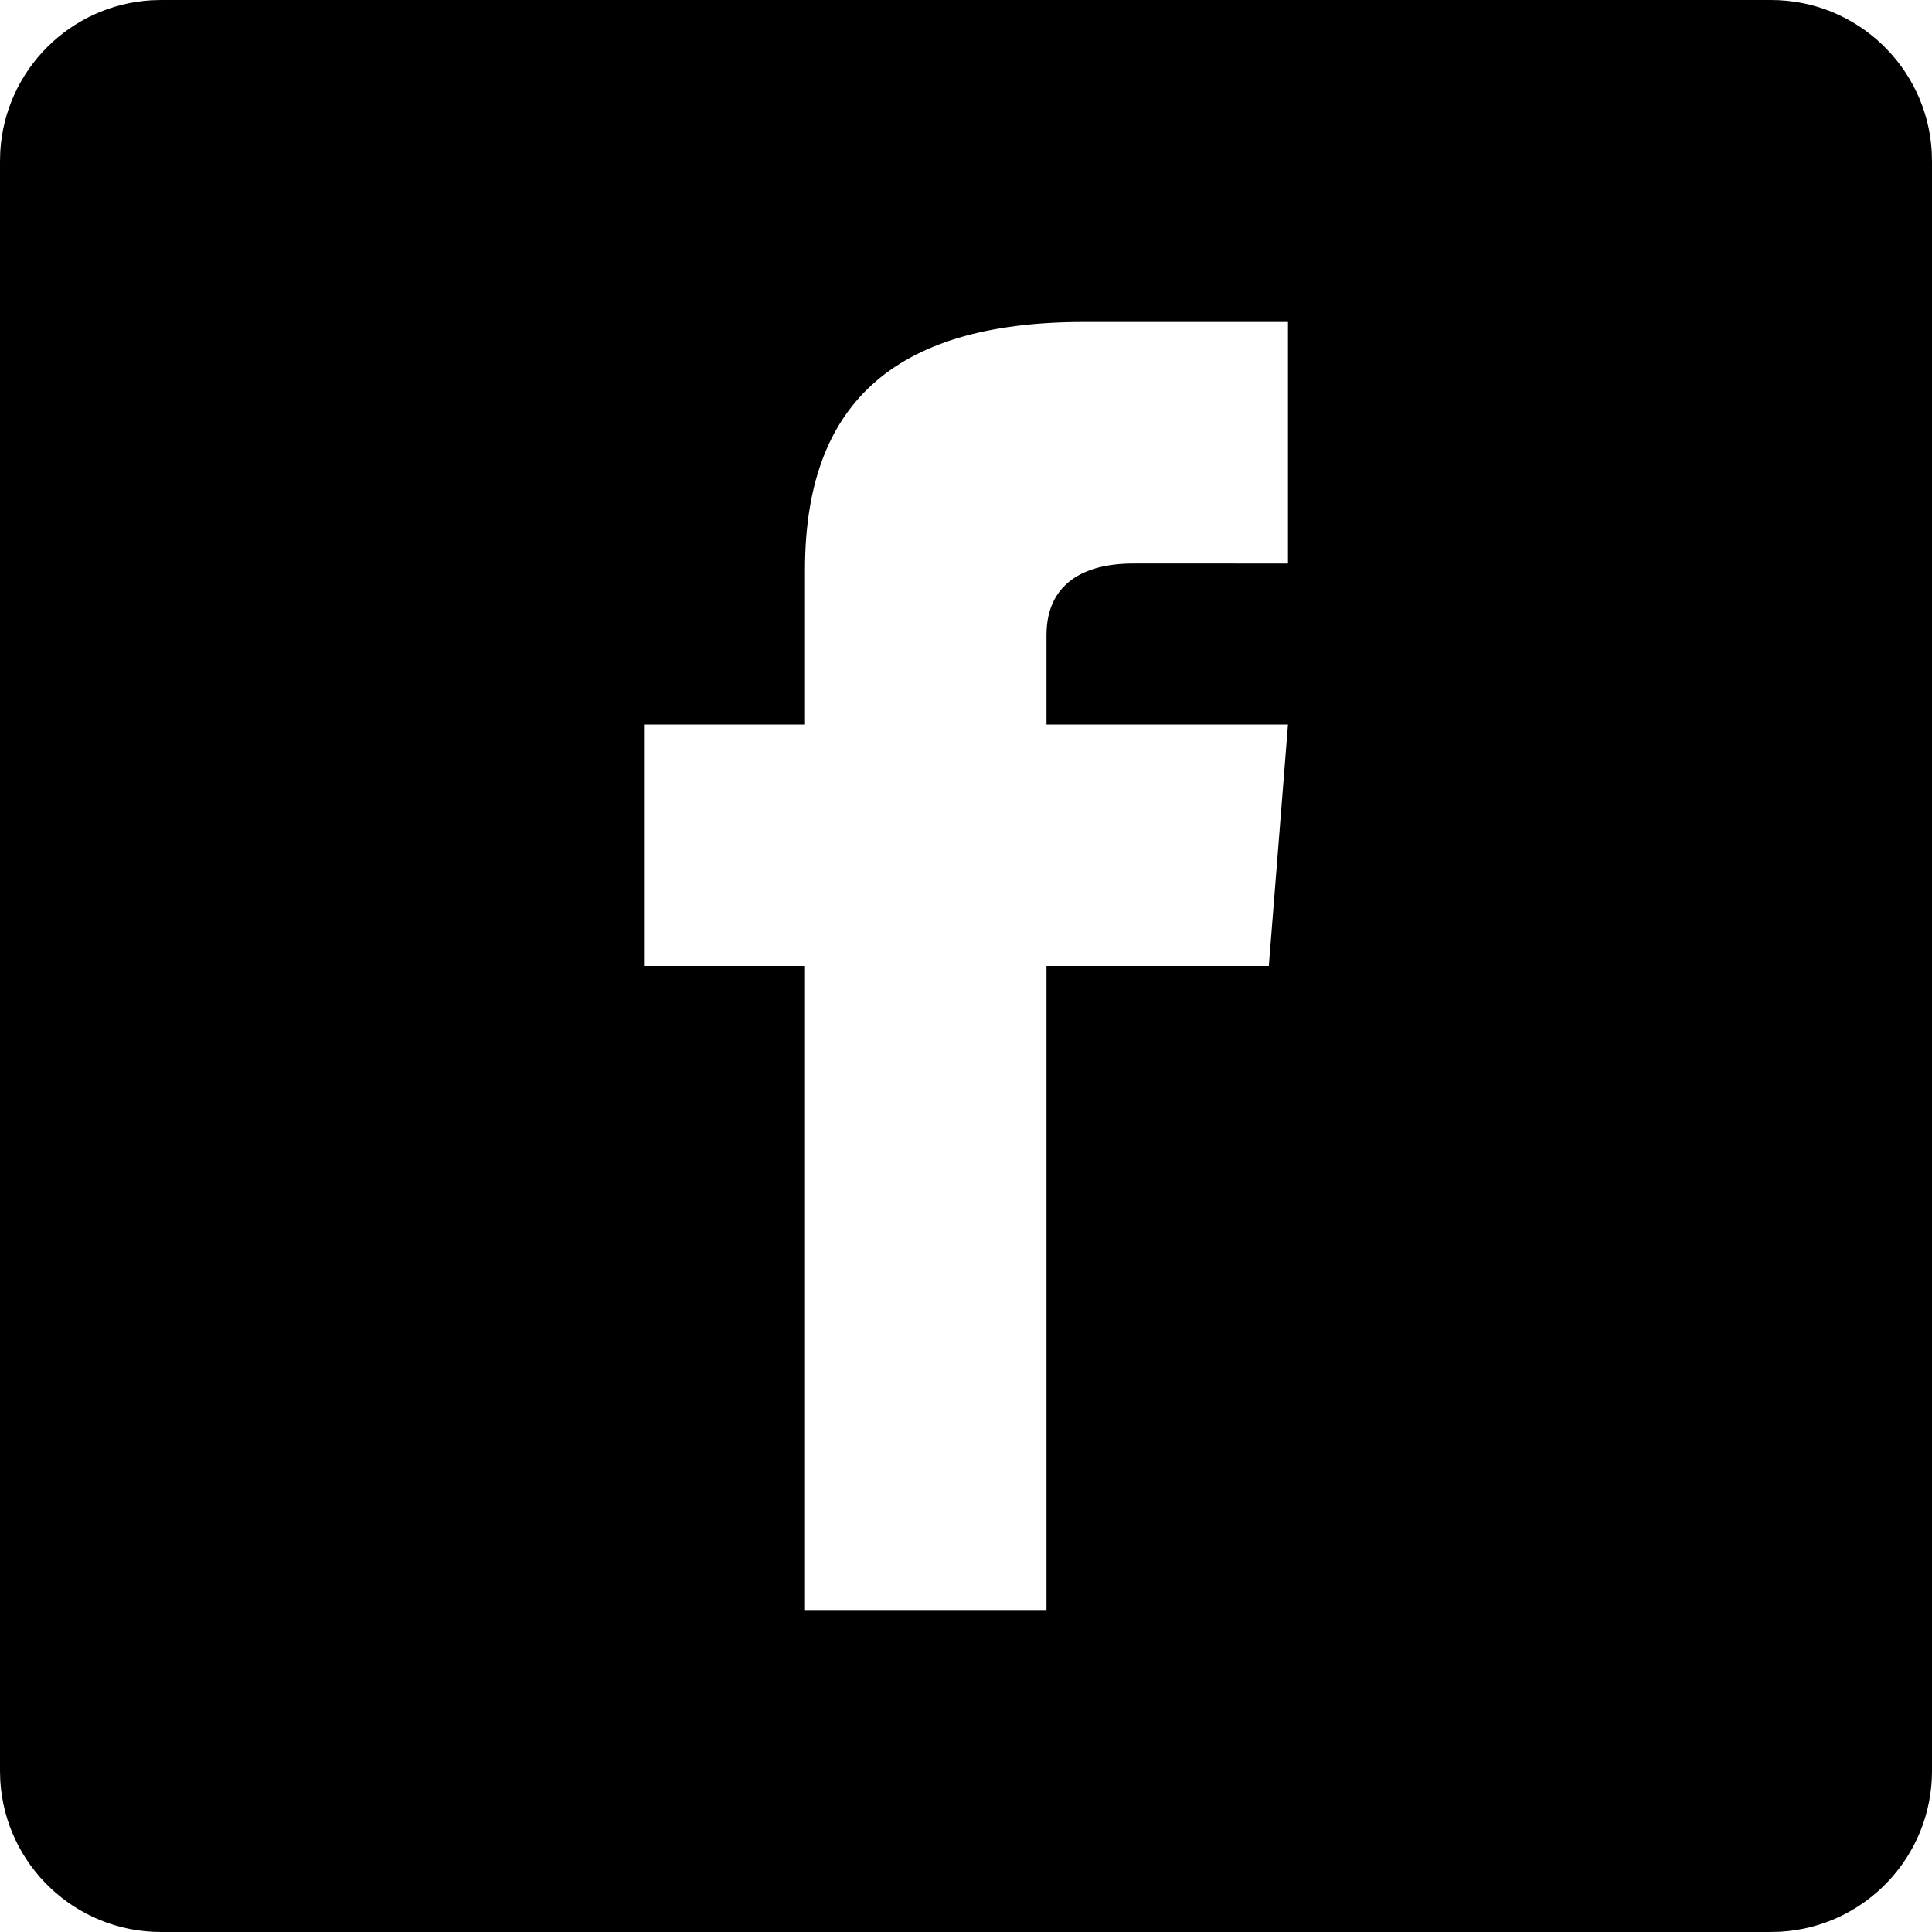 <svg xmlns="http://www.w3.org/2000/svg" width="36" height="36" viewBox="0 0 36 36">
    <g fill="none" fill-rule="evenodd">
        <g fill="#000" fill-rule="nonzero">
            <path d="M33 0c1.598 0 2.904 1.249 2.995 2.824L36 3v30c0 1.598-1.249 2.904-2.824 2.995L32.97 36H3C1.402 36 .096 34.751.005 33.176L0 33V3l.005-.176C.093 1.307 1.307.093 2.824.005L3 0h30zm-9 6h-3.808C16.596 6 15 7.582 15 10.616V13.5h-3V18h3v12h4.5V18h4.143L24 13.5h-4.5v-1.666c0-.956.692-1.334 1.614-1.334H24V6z"/>
        </g>
    </g>
</svg>
